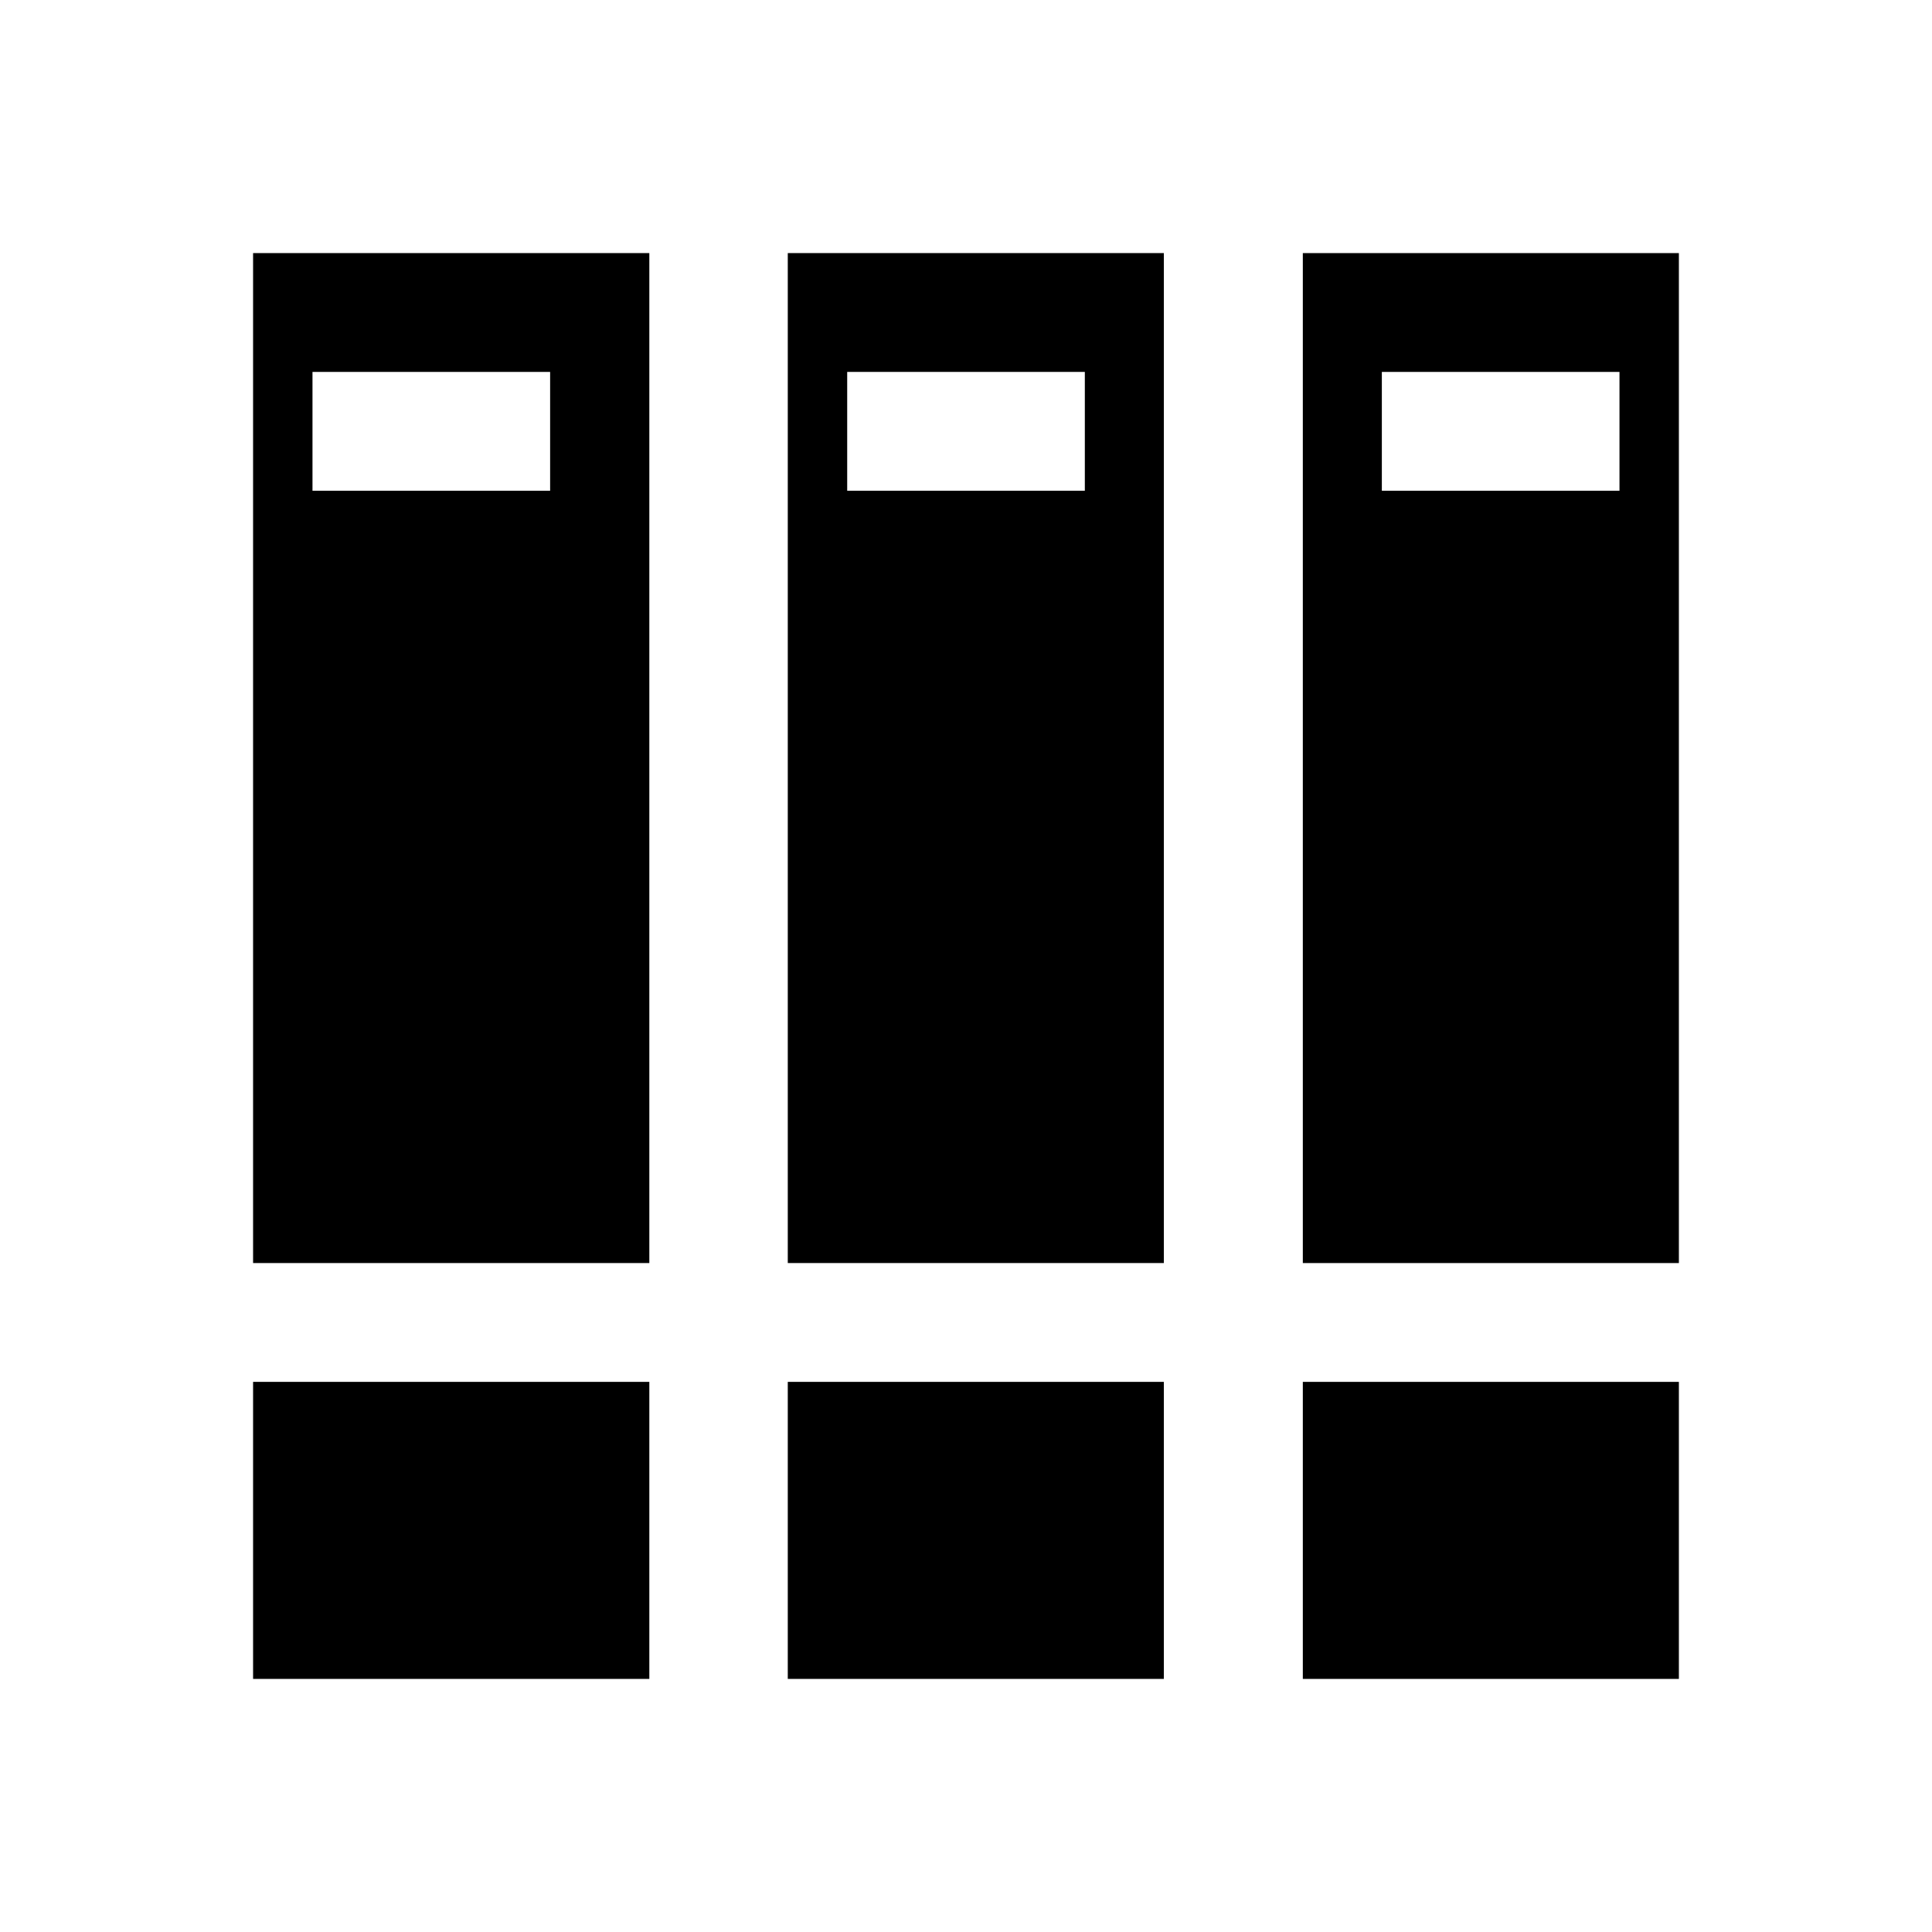 <?xml version="1.0" encoding="UTF-8"?>
<!-- Uploaded to: ICON Repo, www.iconrepo.com, Generator: ICON Repo Mixer Tools -->
<svg fill="#000000" width="800px" height="800px" version="1.1" viewBox="144 144 512 512" xmlns="http://www.w3.org/2000/svg">
 <path d="m352.77 478.72h99.66v-267.65h-99.66zm15.746-236.16h62.977v31.488h-62.977zm-15.746 267.65h99.66v78.719h-99.66zm-141.7 0h105.01v78.719h-105.01zm0-31.488h105.01v-267.65h-105.01zm15.742-236.16h62.977v31.488h-62.977zm262.45-31.488v267.65h99.66v-267.65zm83.918 62.977h-62.977v-31.488h62.977zm-83.918 236.16h99.66v78.719h-99.66z"/>
</svg>